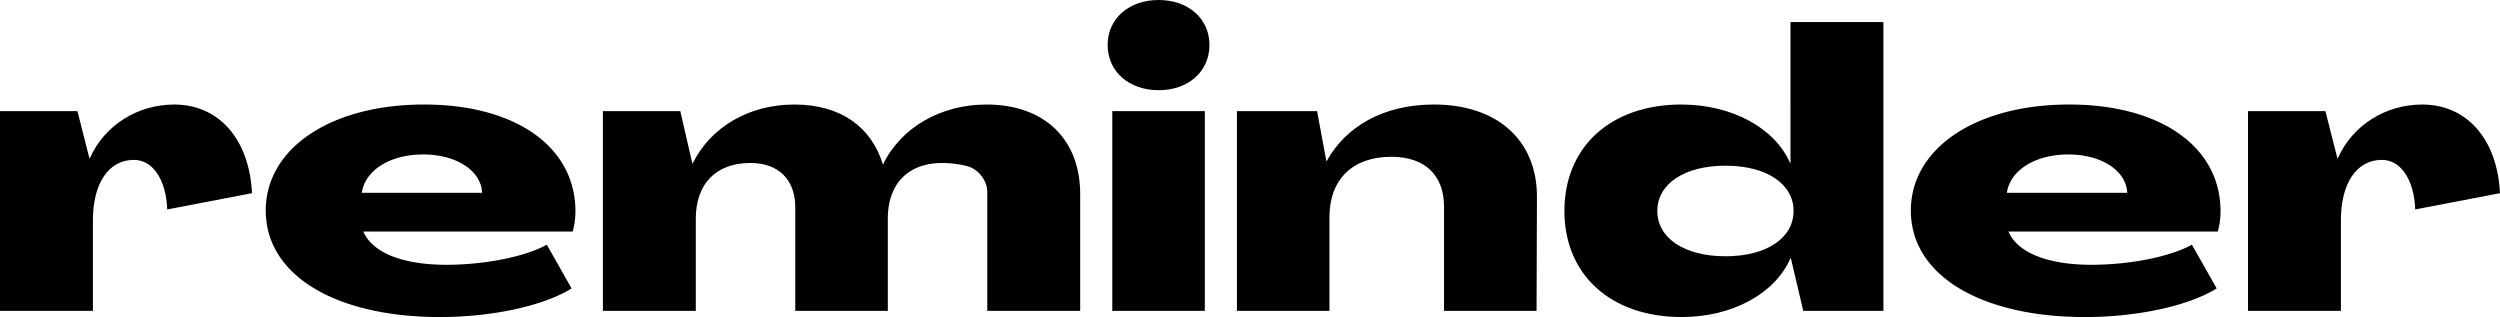 <?xml version="1.0" encoding="UTF-8"?> <svg xmlns="http://www.w3.org/2000/svg" viewBox="0 0 1917.013 243.112"><g id="Слой_2" data-name="Слой 2"><g id="Слой_1-2" data-name="Слой 1"><g><path d="M193.246,148.124l-65.006,12.47c-.892-23.154-11.284-37.995-25.532-37.995-19.59,0-31.461,18.105-31.461,46.302V238.363H0V85.196H59.371L68.57,121.406h.3c11.277-25.526,36.81-41.259,64.713-41.259C167.715,80.147,191.169,106.565,193.246,148.124Z"></path><path d="M203.774,161.48c0-47.787,49.872-81.333,121.406-81.333,70.055,0,116.064,32.353,116.064,81.926a59.872,59.872,0,0,1-2.079,15.441l-160.586-0c8.013,18.405,34.731,25.525,63.527,25.525,30.568,0,61.443-6.528,77.176-15.434l18.998,33.539c-20.782,13.063-59.963,21.969-100.93,21.969C257.803,243.112,203.774,211.352,203.774,161.48Zm165.936-13.655c-.892-17.512-20.483-29.382-45.122-29.382-25.232,0-44.523,11.87-47.194,29.382Z"></path><path d="M462.301,238.363V85.196H521.665L530.864,125.27h.3c13.655-27.611,42.745-45.123,78.069-45.123,35.617,0,59.071,17.512,67.677,45.716h.3c13.948-28.496,44.523-45.716,79.254-45.716,45.116,0,71.834,27.311,71.834,68.57V238.363H757.057l-0-91.162c0-9.02-7.236-17.963-16.028-19.982-37.518-8.613-60.256,8.066-60.256,40.495V238.363h-70.948V159.108c0-21.669-13.063-34.138-34.432-34.138-26.418,0-41.859,16.027-41.859,42.745V238.363Z"></path><path d="M849.354,34.438c0-20.19,16.327-34.438,39.188-34.438,22.555,0,38.881,14.248,38.881,34.438,0,20.476-16.326,34.725-38.881,34.725C865.681,69.163,849.354,54.915,849.354,34.438Zm3.564,203.925V85.196h70.948V238.363Z"></path><path d="M1178.535,151.388l-.293,86.975h-70.948V158.516c0-24.047-14.541-38.295-40.367-38.295-29.682,0-47.494,17.219-47.494,46.308v71.834h-70.948V85.196h61.449l7.121,38.288h.3c14.548-26.418,43.338-43.338,82.225-43.338C1147.961,80.147,1178.835,107.458,1178.535,151.388Z"></path><path d="M1199.594,161.78c0-49.279,35.624-81.633,89.646-81.633,38.588,0,71.541,17.812,83.411,44.823h.3V16.919h71.241V238.363h-61.449l-9.499-40.373h-.293c-11.877,27.311-44.823,45.123-83.411,45.123C1235.217,243.112,1199.594,210.759,1199.594,161.78Zm175.728,0c0-20.783-20.776-34.731-52.243-34.731-31.461,0-52.243,13.948-52.243,34.731,0,20.776,20.783,34.731,52.243,34.731C1354.545,196.511,1375.322,182.556,1375.322,161.78Z"></path><path d="M1465.247,161.48c0-47.787,49.872-81.333,121.406-81.333,70.055,0,116.064,32.353,116.064,81.926a59.883,59.883,0,0,1-2.078,15.441l-160.587,0c8.013,18.405,34.731,25.525,63.52,25.525,30.575,0,61.45-6.528,77.183-15.434l18.998,33.539c-20.782,13.063-59.964,21.969-100.923,21.969C1519.276,243.112,1465.247,211.352,1465.247,161.48ZM1631.183,147.824c-.892-17.512-20.483-29.382-45.122-29.382-25.226,0-44.523,11.87-47.194,29.382Z"></path><path d="M1917.013,148.124l-65.006,12.47c-.893-23.154-11.284-37.995-25.532-37.995-19.59,0-31.461,18.105-31.461,46.302V238.363H1723.767V85.196h59.371l9.199,36.21h.3c11.277-25.526,36.81-41.259,64.713-41.259C1891.482,80.147,1914.936,106.565,1917.013,148.124Z"></path></g></g></g></svg> 
